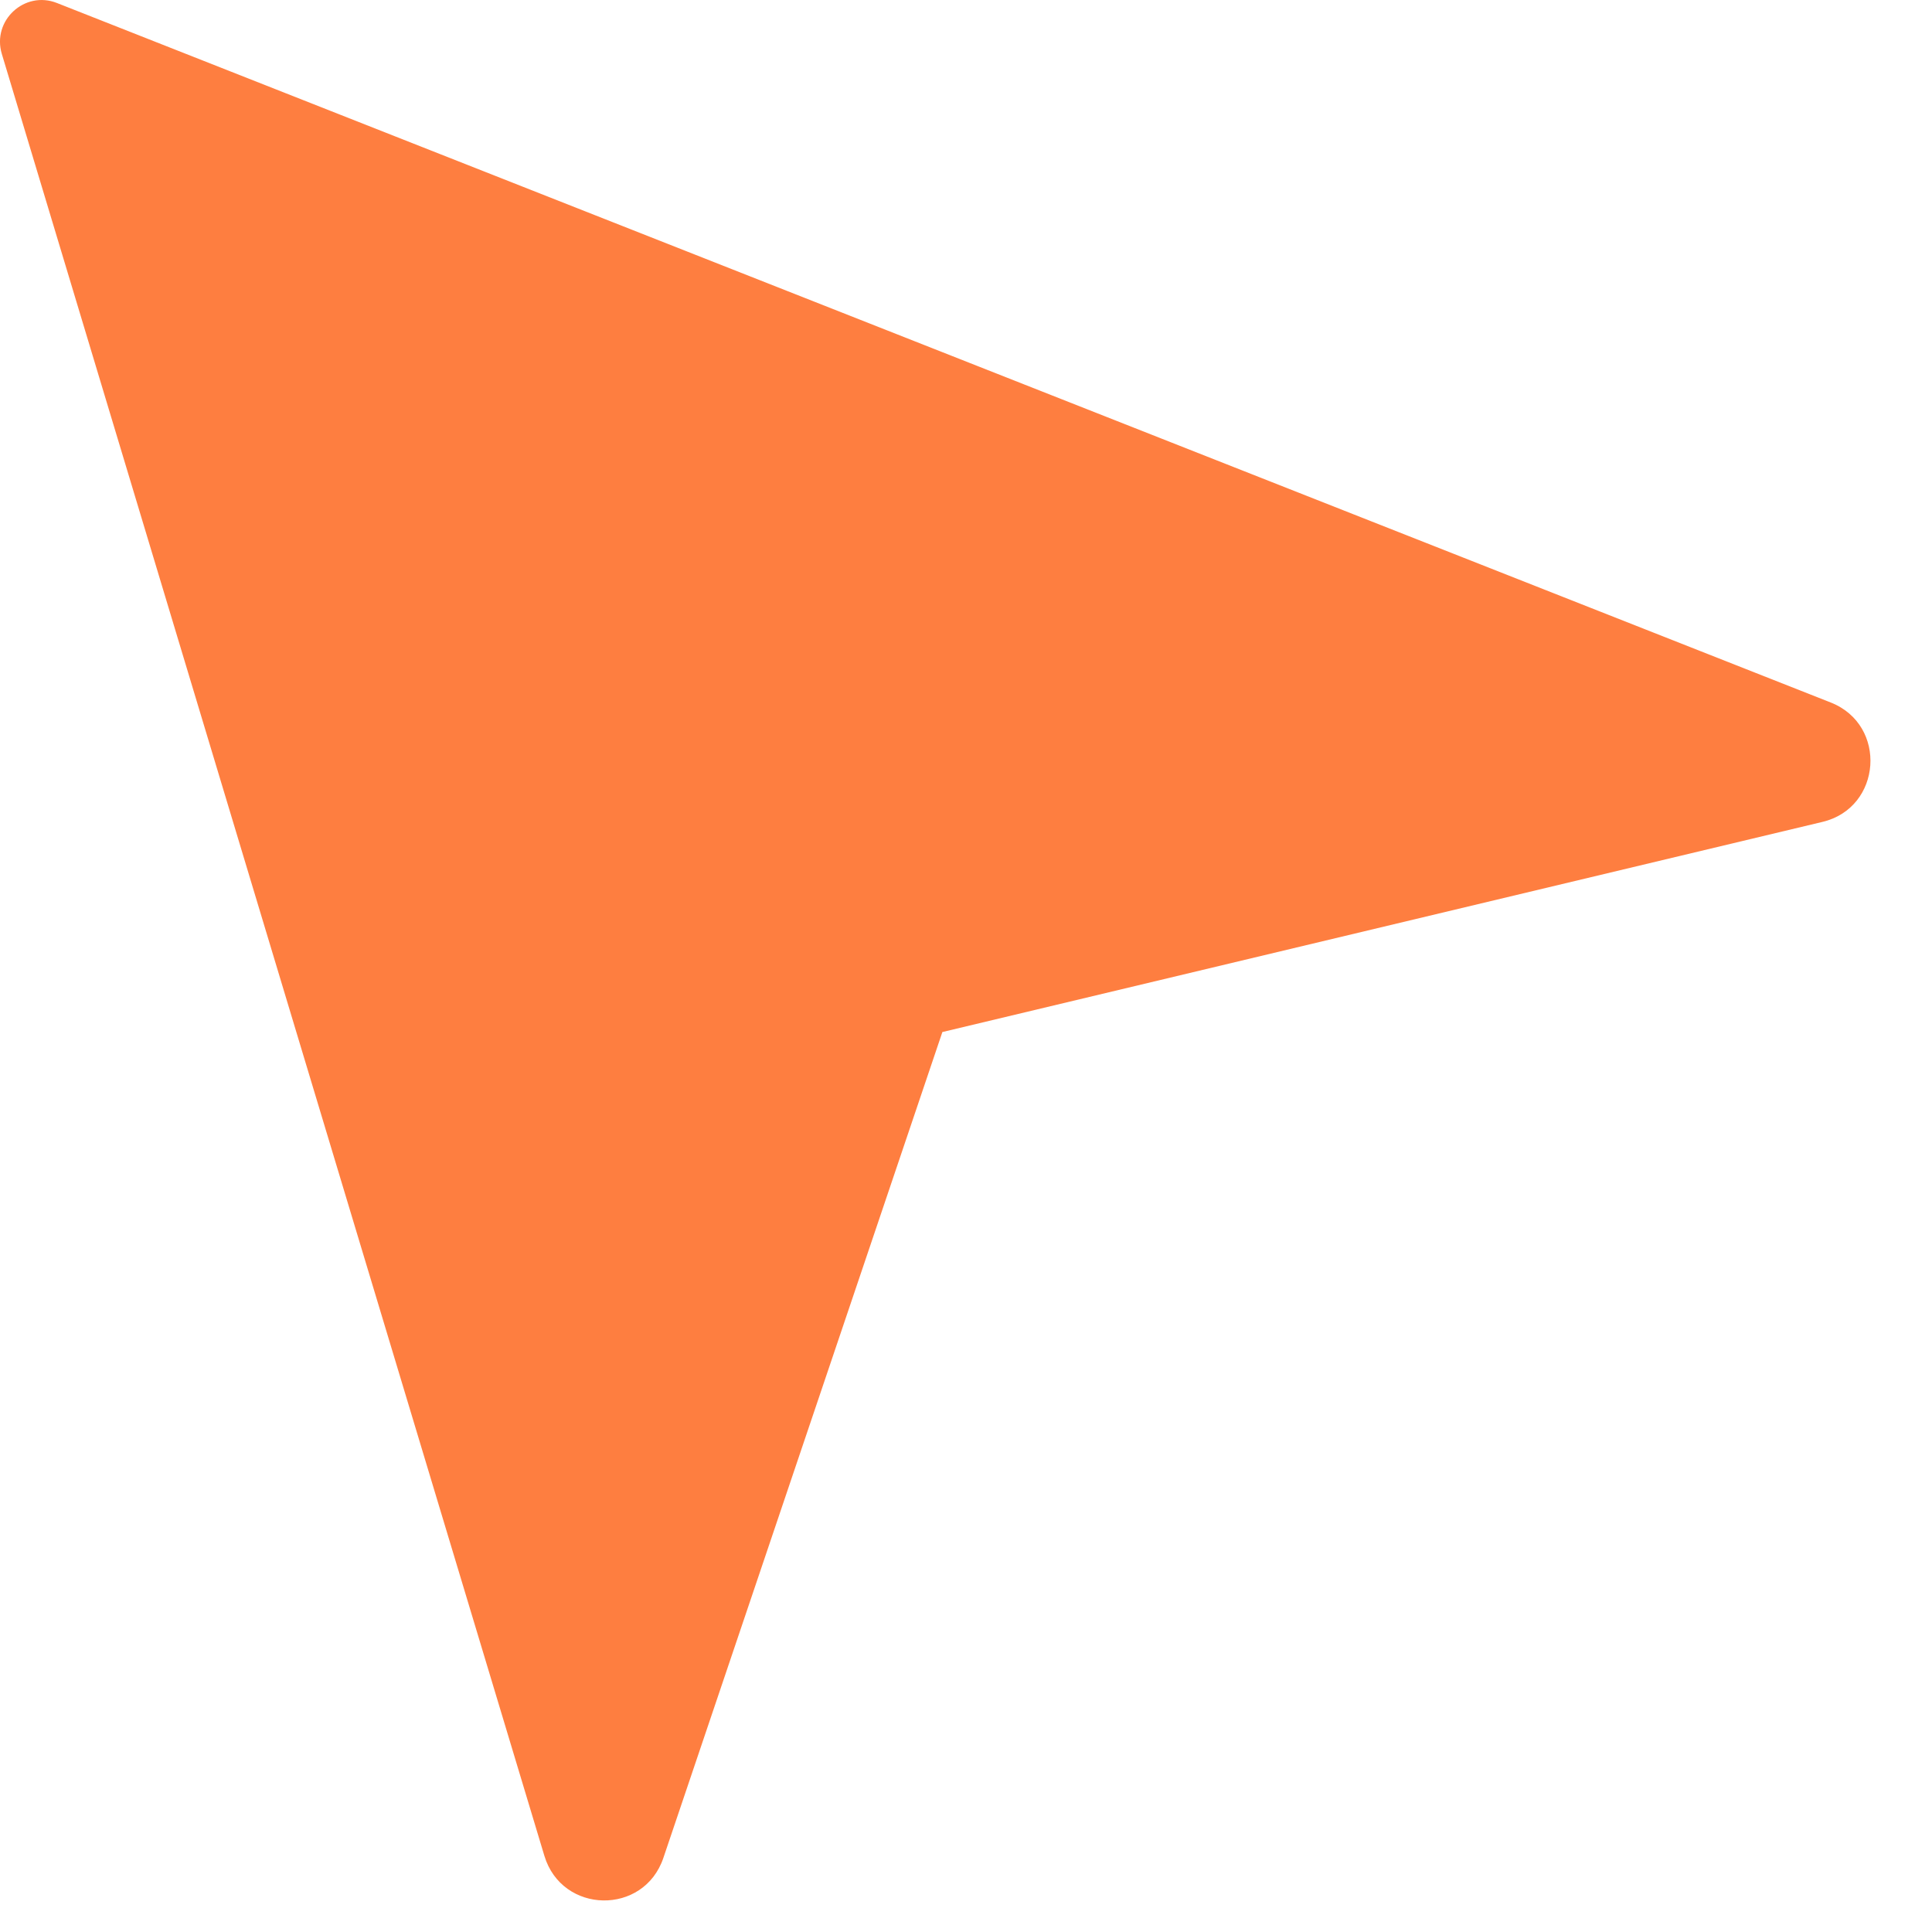 <?xml version="1.0" encoding="utf-8"?>
<svg xmlns="http://www.w3.org/2000/svg" fill="none" height="100%" overflow="visible" preserveAspectRatio="none" style="display: block;" viewBox="0 0 22 22" width="100%">
<path d="M20.848 8C21.496 8.256 21.43 9.198 20.753 9.359L10.731 11.752L7.554 21.156C7.332 21.814 6.4 21.798 6.199 21.133L0.021 0.615C-0.094 0.234 0.28 -0.111 0.648 0.034L20.848 8Z" fill="#FE7E40" id="Cursor"/>
</svg>